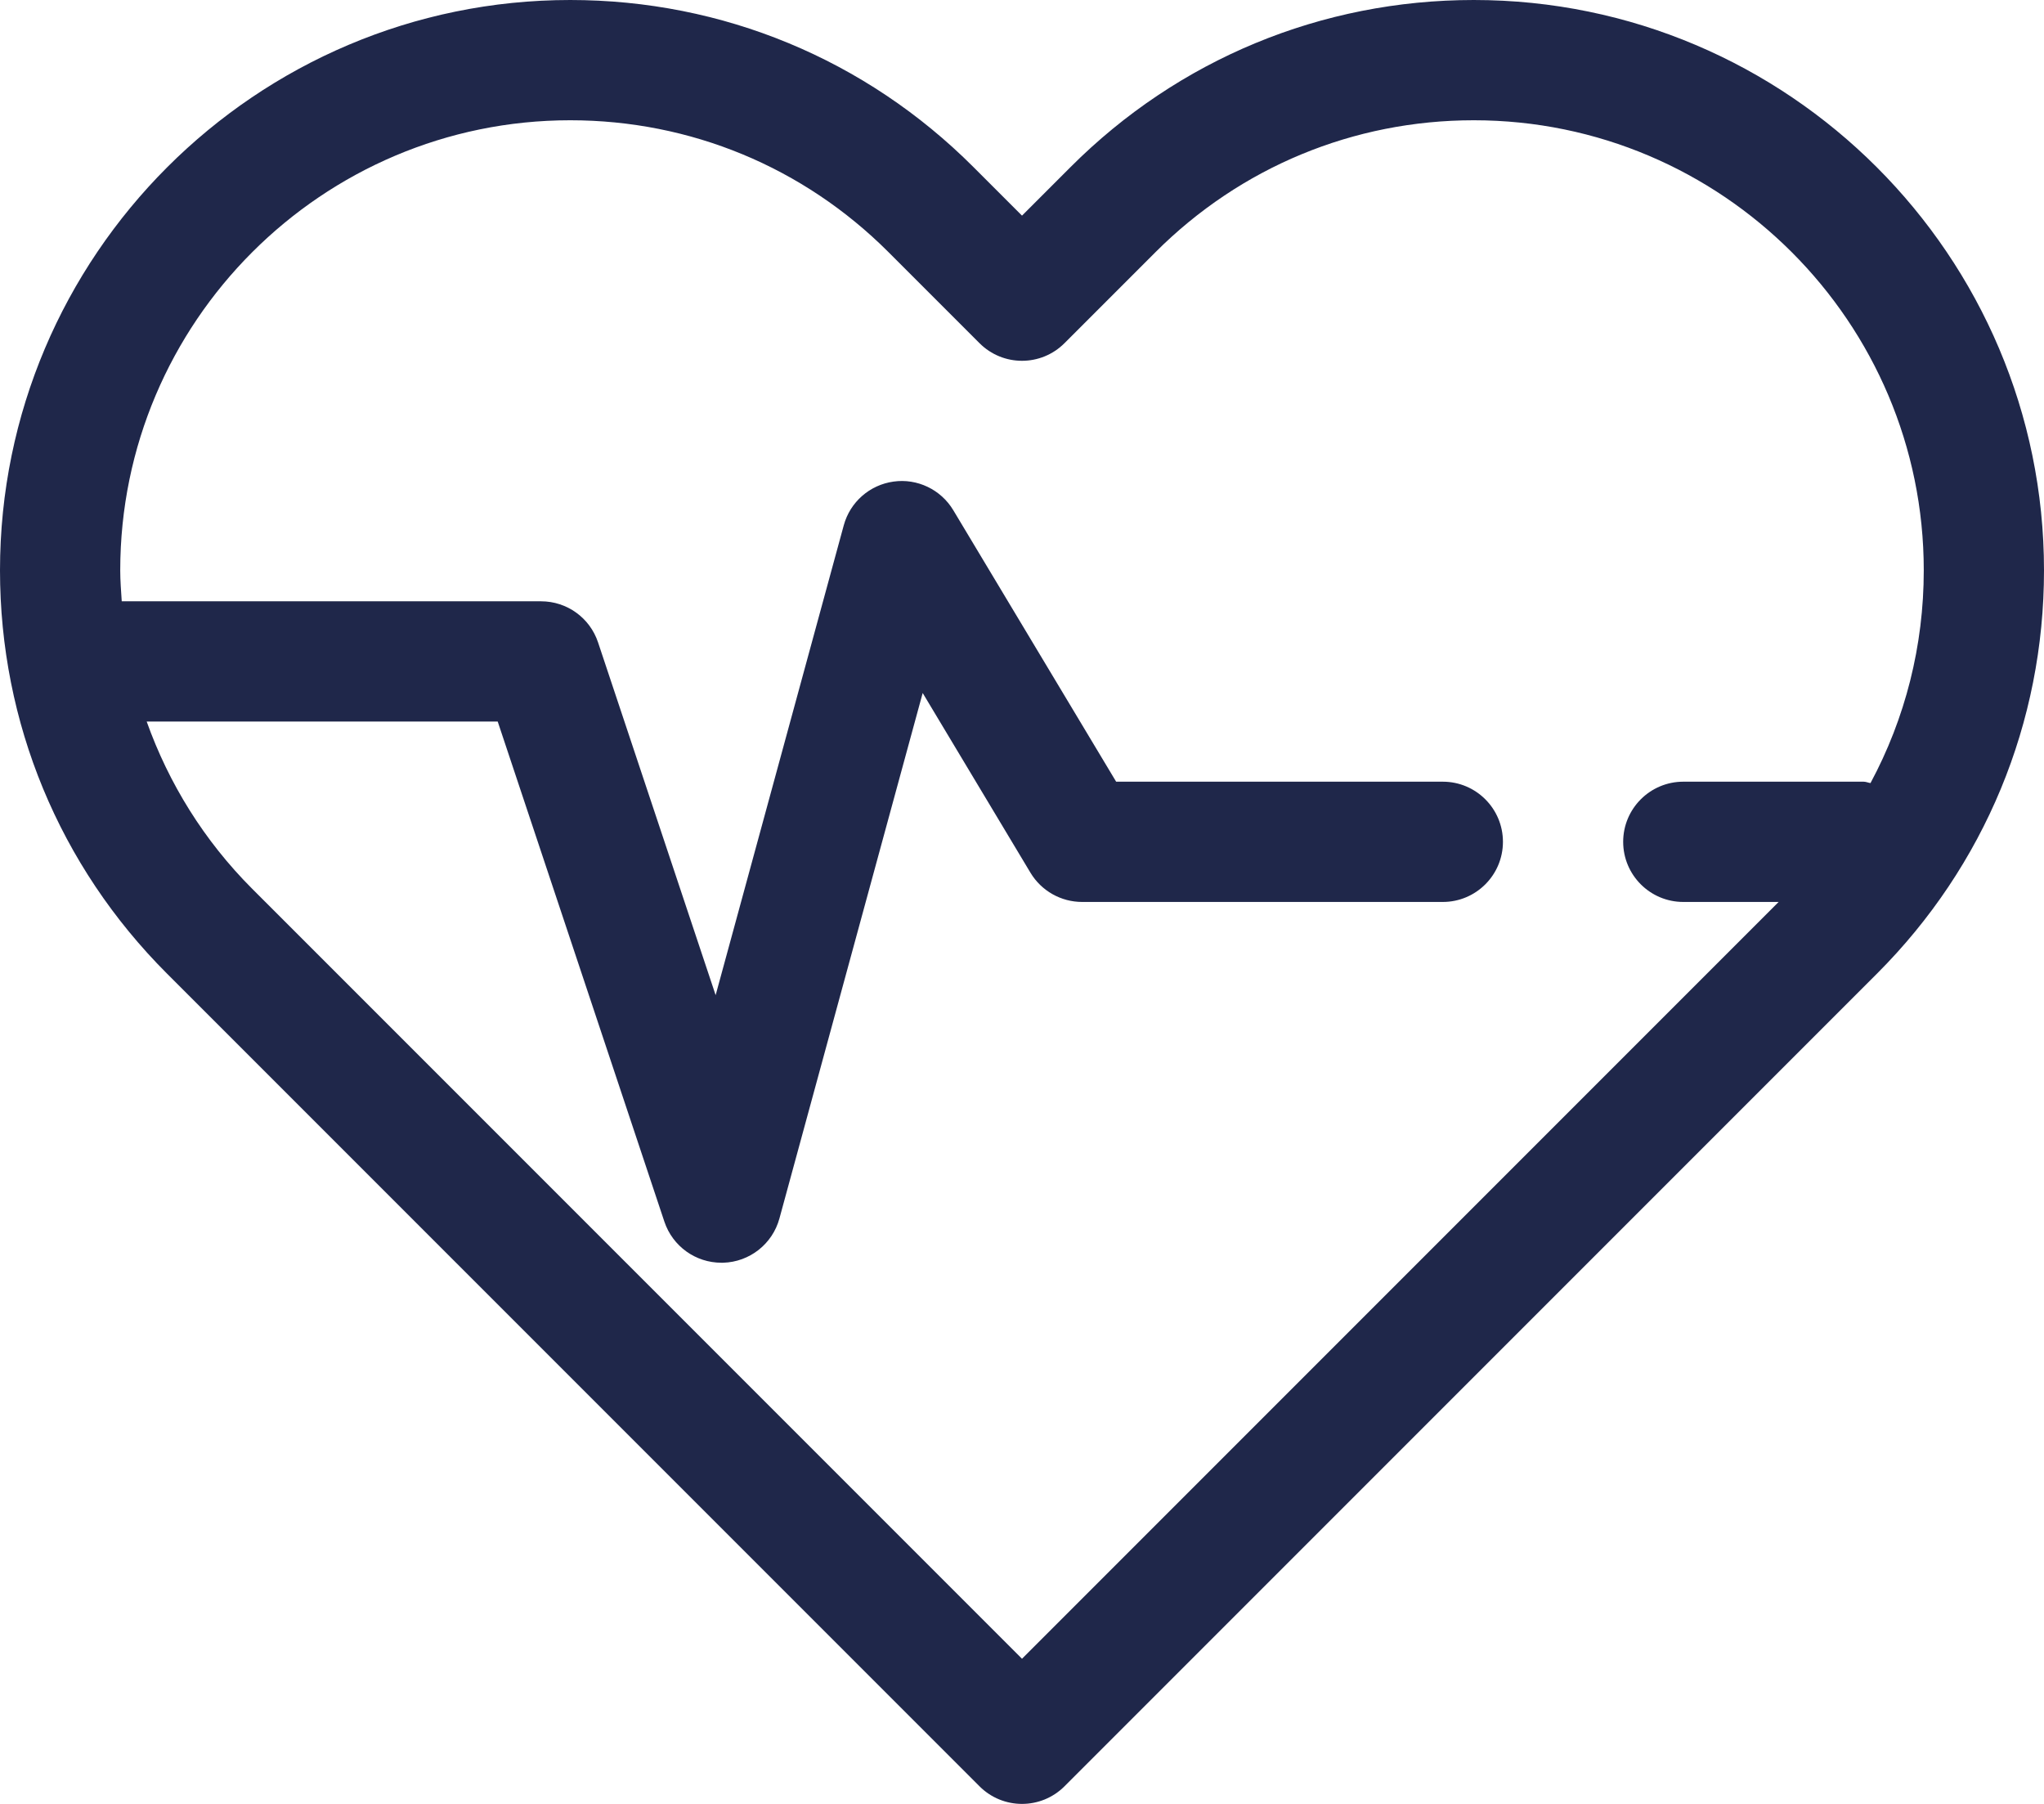 <svg width="102" height="90" viewBox="0 0 102 90" fill="none" xmlns="http://www.w3.org/2000/svg">
<path d="M48.879 89.121C49.464 89.706 50.232 90 51 90C51.768 90 52.536 89.706 53.121 89.121L93.666 48.576C99.039 43.203 102 36.057 102 28.455C102 12.765 89.235 0 73.545 0C65.943 0 58.797 2.961 53.424 8.334L51 10.758L48.576 8.334C43.203 2.961 36.057 0 28.455 0C12.765 0 0 12.765 0 28.455C0 36.057 2.961 43.203 8.334 48.576L48.879 89.121ZM28.455 6C34.455 6 40.092 8.337 44.334 12.576L48.879 17.121C50.052 18.294 51.948 18.294 53.121 17.121L57.666 12.576C61.908 8.337 67.545 6 73.545 6C85.926 6 96 16.074 96 28.455C96 32.22 95.076 35.844 93.342 39.069C93.225 39.054 93.123 39 93 39H84C82.344 39 81 40.344 81 42C81 43.656 82.344 45 84 45H88.758L51 82.758L12.576 44.334C10.185 41.94 8.424 39.093 7.32 36H24.837L33.153 60.948C33.564 62.178 34.71 63 36 63C36.027 63 36.057 63 36.084 63C37.404 62.964 38.547 62.067 38.895 60.792L46.044 34.575L51.426 43.548C51.969 44.448 52.947 45 54 45H72C73.656 45 75 43.656 75 42C75 40.344 73.656 39 72 39H55.698L47.571 25.455C46.953 24.423 45.771 23.859 44.589 24.027C43.398 24.192 42.42 25.05 42.105 26.211L35.712 49.65L29.844 32.049C29.436 30.825 28.293 30 27 30H6.075C6.042 29.487 6 28.974 6 28.455C6 16.074 16.074 6 28.455 6Z" fill="#1F274A"/>
</svg>
